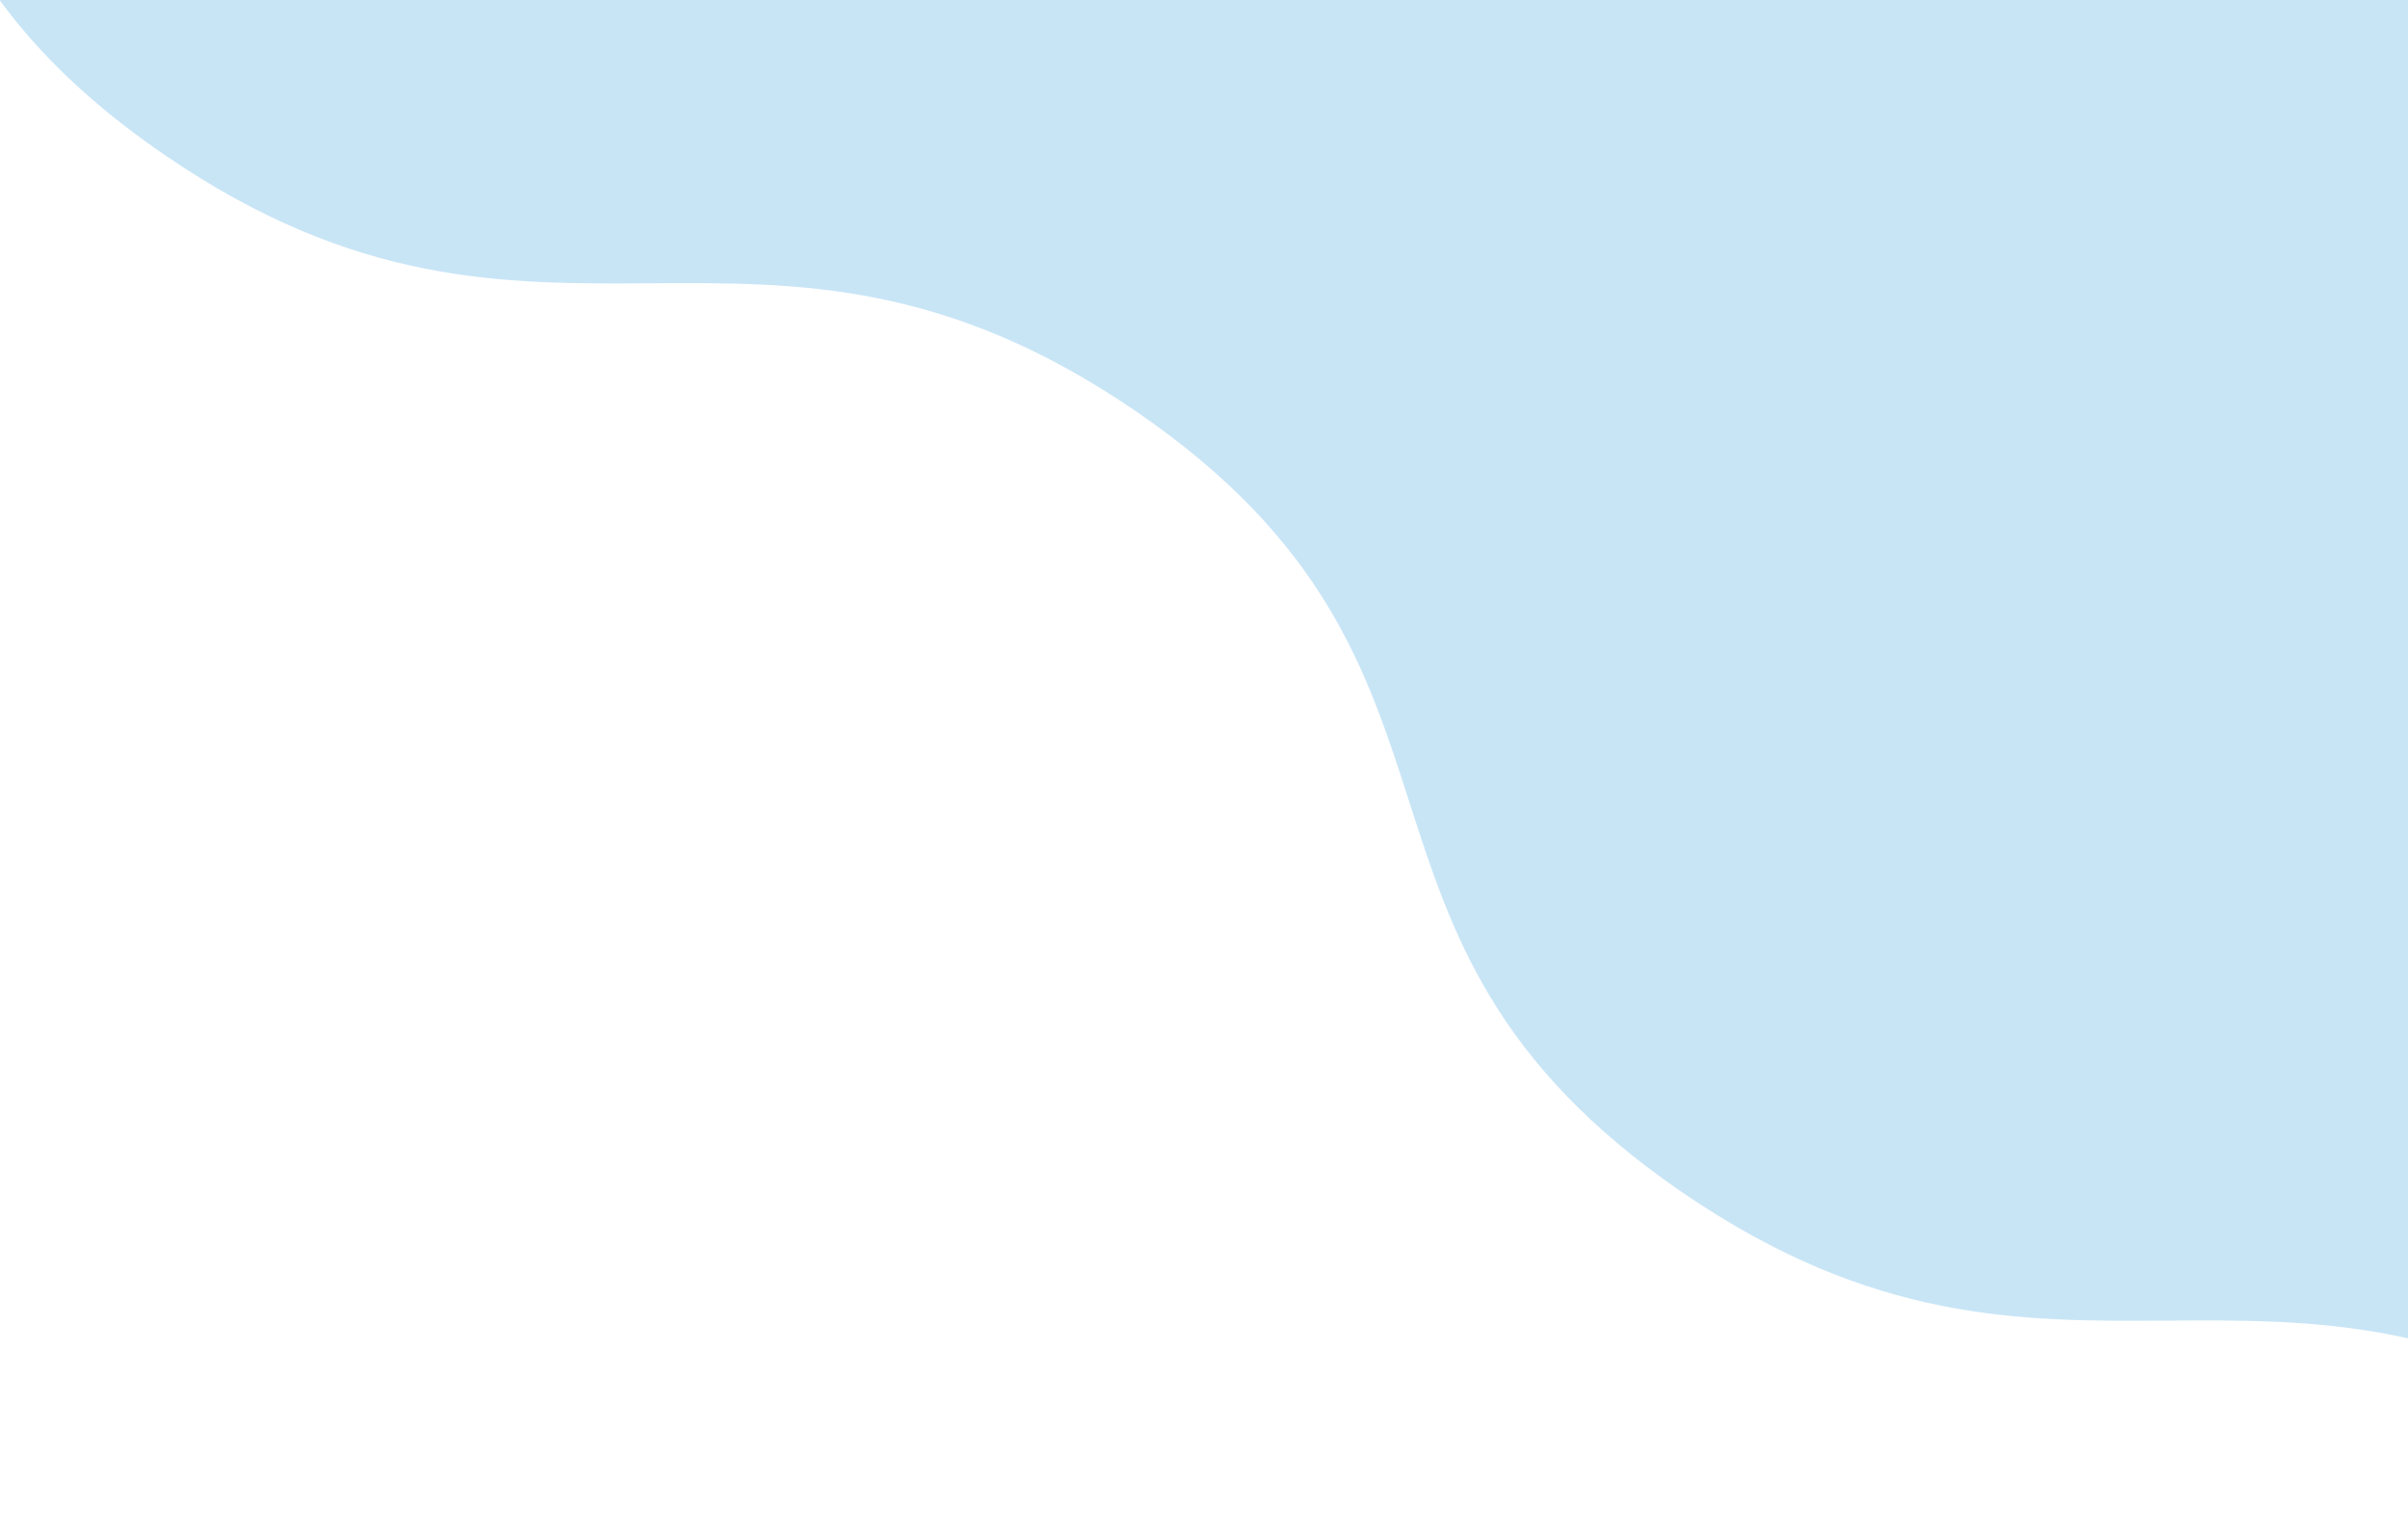 <svg xmlns="http://www.w3.org/2000/svg" xmlns:xlink="http://www.w3.org/1999/xlink" width="399" height="254" viewBox="0 0 399 254"><defs><clipPath id="a"><rect width="399" height="254" transform="translate(1521)" fill="#fff" stroke="#707070" stroke-width="1"/></clipPath></defs><g transform="translate(-1521)" clip-path="url(#a)"><path d="M1131.392,747.722H0V.032C27.887.3,54.571-3.159,90.2,21.2c62.86,42.988,27.843,86.593,90.7,129.581s97.886-.625,160.746,42.355,27.834,86.593,90.7,129.581,97.877-.625,160.737,42.355,27.843,86.593,90.7,129.581,97.877-.625,160.737,42.355,27.843,86.593,90.7,129.581,97.886-.625,160.746,42.355C1114.823,721.824,1124.868,734.761,1131.392,747.722Z" transform="translate(2644.392 734.722) rotate(180)" fill="#61b5e5" opacity="0.35"/></g></svg>